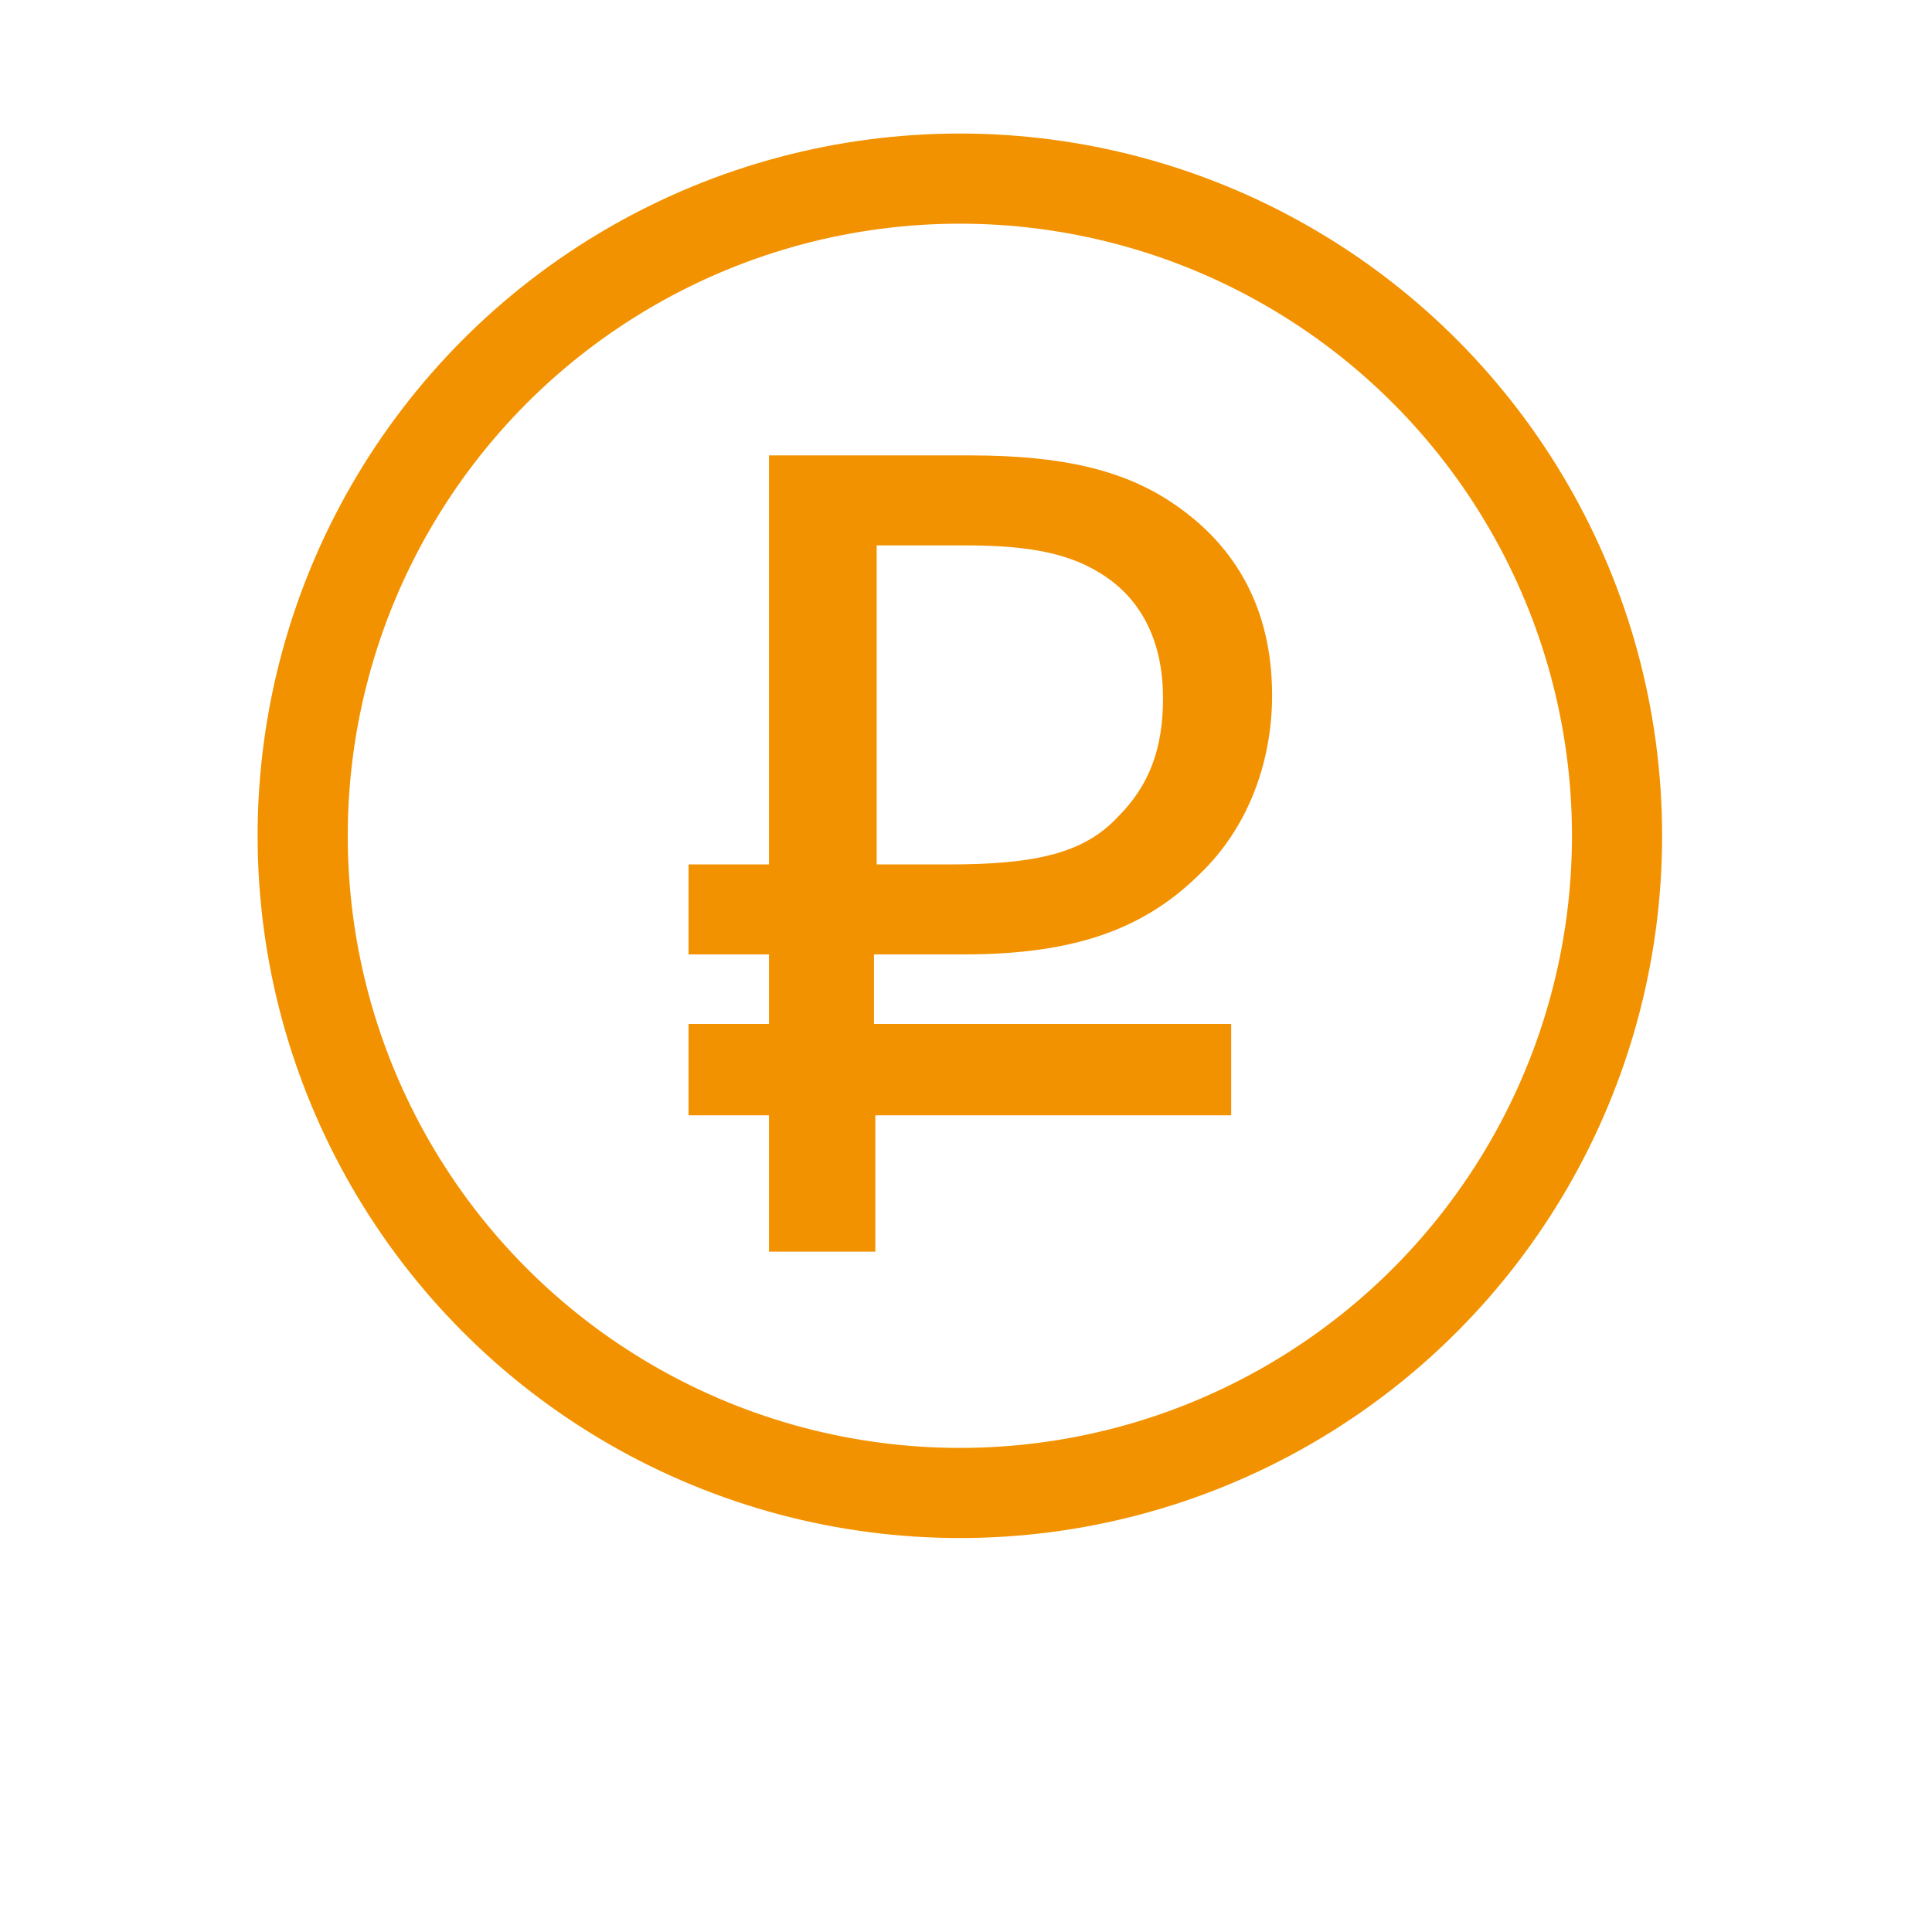 <?xml version="1.0" encoding="UTF-8"?> <!-- Generator: Adobe Illustrator 25.2.0, SVG Export Plug-In . SVG Version: 6.00 Build 0) --> <svg xmlns="http://www.w3.org/2000/svg" xmlns:xlink="http://www.w3.org/1999/xlink" id="Layer_1" x="0px" y="0px" viewBox="0 0 141.7 141.7" style="enable-background:new 0 0 141.7 141.7;" xml:space="preserve"> <style type="text/css"> .st0{fill:none;stroke:#F39200;stroke-width:6.611;stroke-miterlimit:10;} .st1{fill:#F39200;} </style> <circle class="st0" cx="70.4" cy="61.3" r="48.2"></circle> <g> <path class="st1" d="M50.5,63.4h5.9v-30h14.7c6.9,0,11.5,1.1,15.2,3.7c4.3,3,7,7.5,7,13.9c0,5.1-1.9,9.8-5.2,13c-4,4-9,6-17.4,6 h-6.6v5.1h26.2v6.7H64.2v10h-7.8v-10h-5.9v-6.7h5.9v-5.1h-5.9V63.4z M81.1,42.3c-2.5-1.7-5.5-2.3-10.4-2.3h-6.4v23.4h5.3 c6.3,0,9.9-0.8,12.4-3.5c2.3-2.3,3.3-5,3.3-8.7C85.3,47.3,83.9,44.2,81.1,42.3z"></path> </g> </svg> 